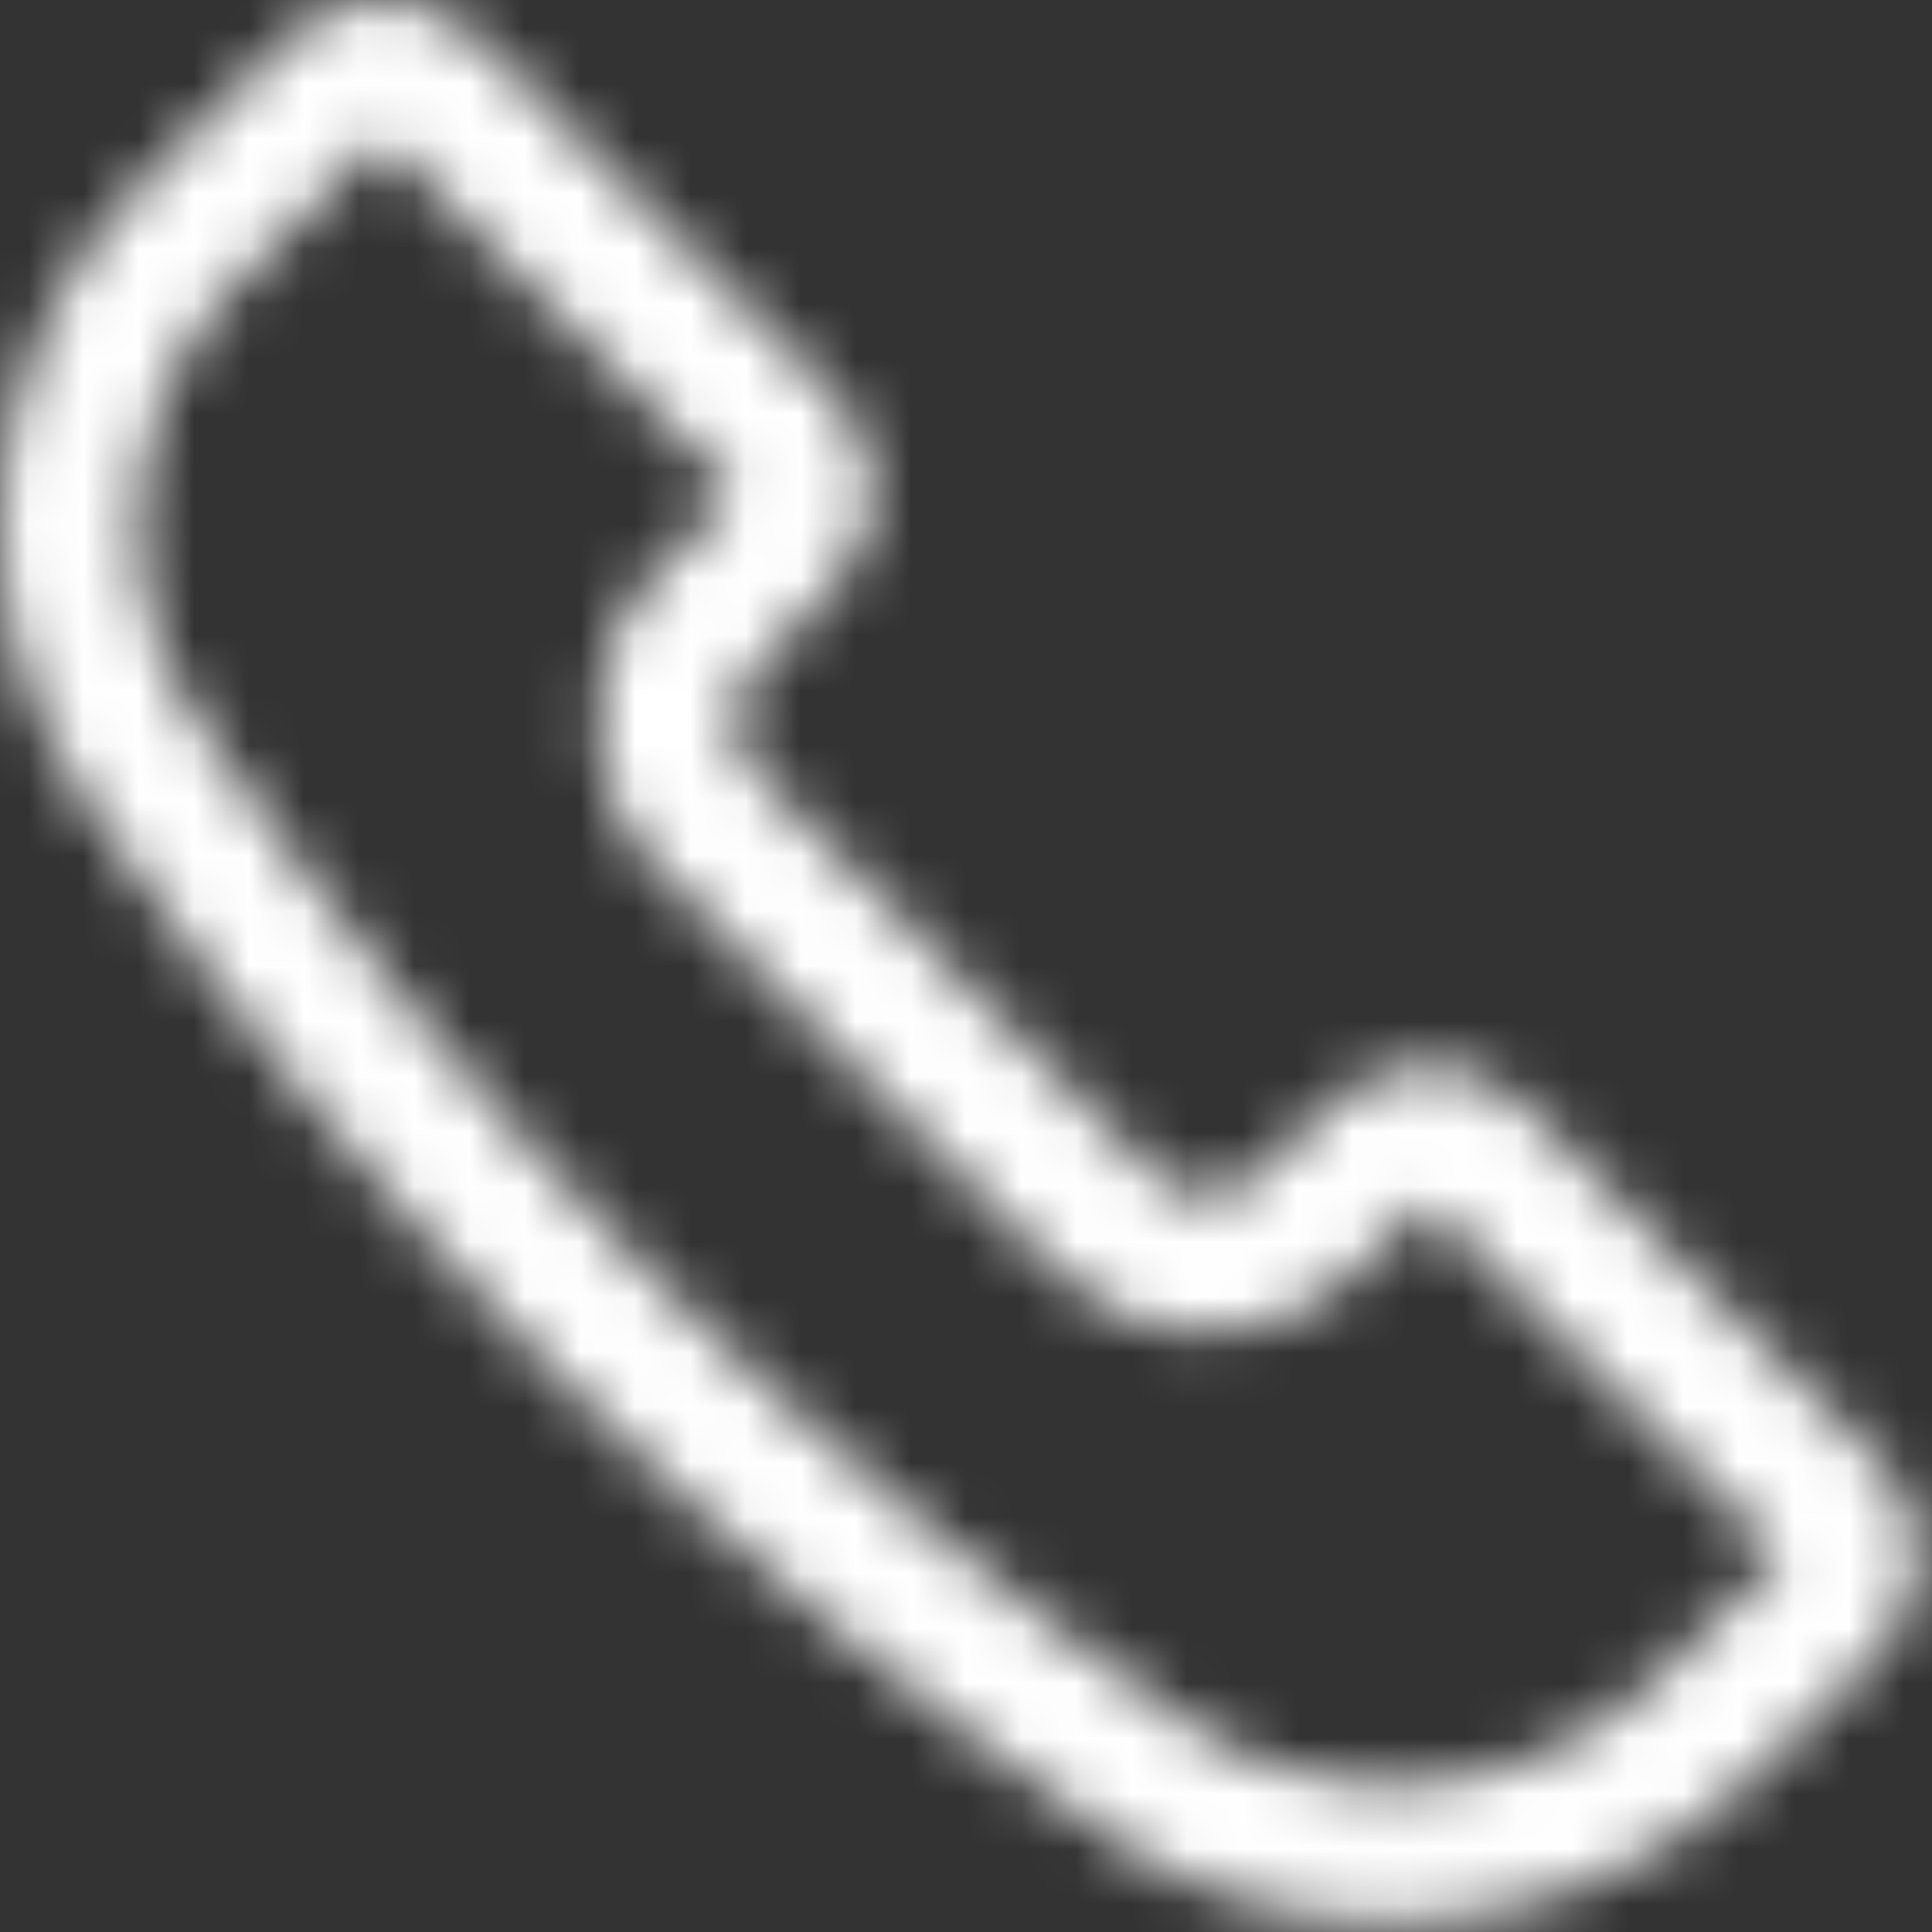 <svg width="35" height="35" viewBox="0 0 35 35" fill="none" xmlns="http://www.w3.org/2000/svg">
<rect x="0" y="0" width="35" height="35" fill="#333333" stroke="none"/>
<g id="Frame 1">
<mask id="mask0_3187_1013" style="mask-type:alpha" maskUnits="userSpaceOnUse" x="0" y="0" width="35" height="35">
<path id="Shape" fill-rule="evenodd" clip-rule="evenodd" d="M6.921 2.5L4.354 5.065C2.231 7.175 1.886 10.51 3.536 13.003C8.419 20.285 14.576 26.49 21.831 31.433C24.466 32.973 27.876 32.545 30.081 30.358L30.086 30.353L32.269 28.2L25.864 21.81L24.524 23.09C23.836 23.778 22.879 24.17 21.864 24.17H21.849C20.829 24.168 19.874 23.765 19.154 23.043L11.904 15.74C10.419 14.243 10.429 11.82 11.924 10.338L13.311 8.908L6.921 2.5ZM25.249 34.845C23.624 34.845 21.984 34.422 20.511 33.553C12.904 28.378 6.521 21.945 1.454 14.387C-0.851 10.898 -0.374 6.237 2.589 3.295L5.154 0.733C5.621 0.26 6.249 0 6.916 0H6.921C7.589 0 8.219 0.26 8.689 0.733L15.086 7.133C16.051 8.092 16.059 9.672 15.101 10.65L13.704 12.092C13.169 12.623 13.166 13.463 13.679 13.98L20.926 21.28C21.176 21.53 21.501 21.718 21.864 21.67C22.214 21.67 22.544 21.532 22.794 21.288L24.124 20.017C25.086 19.065 26.664 19.075 27.631 20.043L34.029 26.44C35.001 27.415 35.001 29.003 34.029 29.975L31.844 32.13C30.044 33.915 27.659 34.845 25.249 34.845Z" fill="#3B3B3B"/>
</mask>
<g mask="url(#mask0_3187_1013)">
<rect id="Rectangle 159" width="35" height="35" fill="white"/>
</g>
</g>
</svg>
